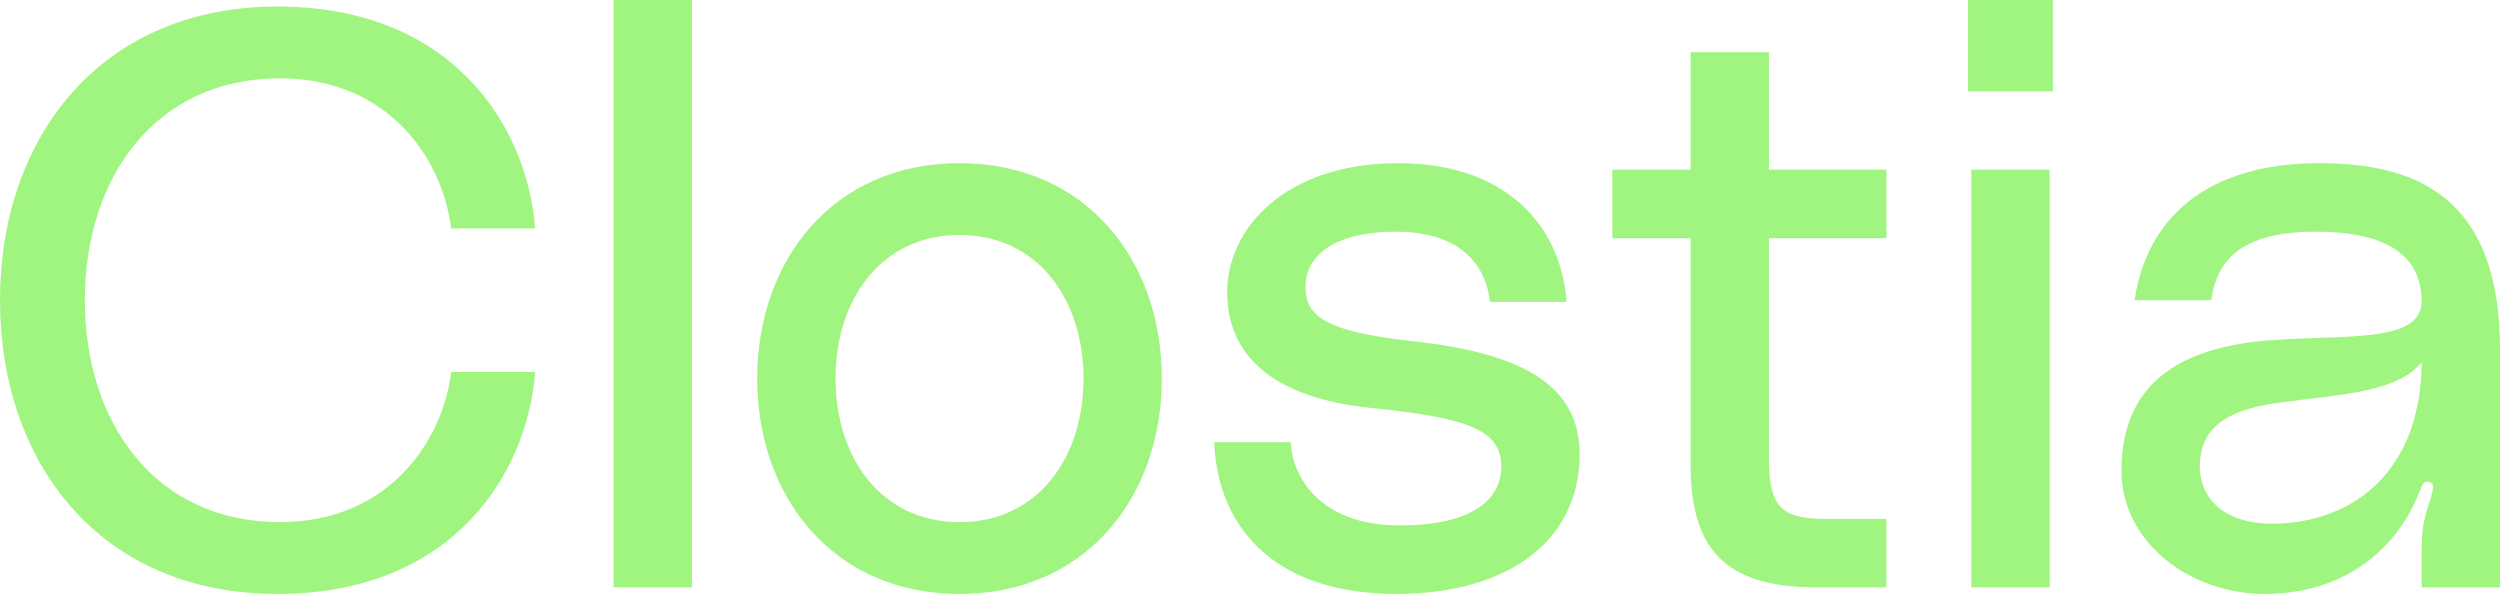 <?xml version="1.0" encoding="UTF-8"?> <svg xmlns="http://www.w3.org/2000/svg" id="Calque_1" data-name="Calque 1" viewBox="0 0 1920 456.12"><defs><style> .cls-1 { fill: #9ff57f; } </style></defs><path class="cls-1" d="M213.02,5.01c136.59,0,192.35,94.61,197.99,170.42h-64.54c-6.26-52-46.99-115.28-131.57-115.28-95.24,0-149.74,75.81-149.74,170.42s54.51,170.42,149.74,170.42c84.58,0,125.31-63.28,131.57-115.28h64.54c-5.64,75.81-61.4,170.42-197.99,170.42S0,355.25,0,230.57,77.07,5.01,213.02,5.01Z"></path><path class="cls-1" d="M531.38,0v451.11h-60.15V0h60.15Z"></path><path class="cls-1" d="M892.29,290.72c0,90.85-58.27,165.41-155.38,165.41s-155.38-74.56-155.38-165.41,58.27-165.41,155.38-165.41,155.38,74.56,155.38,165.41ZM832.15,290.72c0-60.78-35.08-110.27-95.23-110.27s-95.24,49.5-95.24,110.27,35.09,110.27,95.24,110.27,95.23-49.5,95.23-110.27Z"></path><path class="cls-1" d="M991.34,339.59c.63,24.43,20.68,63.91,83.33,63.91s78.32-24.44,78.32-45.11c0-28.82-26.94-37.59-100.25-45.11-83.96-8.77-110.27-46.99-110.27-88.97,0-48.24,43.86-98.99,131.58-98.99,80.82,0,124.68,46.36,129.07,106.51h-58.89c-1.88-20.67-15.67-53.88-72.05-53.88-50.75,0-69.55,20.68-69.55,41.98s11.9,34.46,81.45,41.98c86.46,9.4,129.07,34.46,129.07,87.09,0,65.16-53.26,107.14-140.97,107.14s-136.59-45.74-139.72-116.54h58.89Z"></path><path class="cls-1" d="M1358.55,182.95v167.91c0,36.34,7.52,47.62,42.6,47.62h47.62v52.63h-52.63c-66.41,0-97.74-24.43-97.74-93.98v-174.18h-60.15v-52.63h60.15V40.1h60.15v90.22h90.22v52.63h-90.22Z"></path><path class="cls-1" d="M1511.47,0h65.16v70.17h-65.16V0ZM1513.97,130.32h60.15v320.79h-60.15V130.32Z"></path><path class="cls-1" d="M1744.57,261.27c57.64-4.39,115.91,2.51,115.28-30.7-.63-26.31-15.66-52.63-81.45-52.63-56.39,0-75.81,21.3-80.2,52.63h-58.89c11.28-73.31,67.67-105.26,141.6-105.26s139.09,25.06,139.09,142.85v182.95h-60.15v-30.7c0-11.9,1.25-21.3,6.89-37.59,1.25-5.64,3.76-10.65-.63-12.53-5.01-1.88-6.26,3.13-7.52,6.27-18.17,47.62-60.77,79.57-119.04,79.57s-110.27-40.1-110.27-94.61c0-73.31,53.88-95.86,115.29-100.25ZM1748.33,309.51c-38.84,5.64-58.89,19.42-58.89,48.87,0,25.69,21.3,49.5,73.31,42.61,48.87-6.26,96.49-41.98,97.11-122.8-19.42,23.81-62.65,24.44-111.53,31.33Z"></path></svg> 